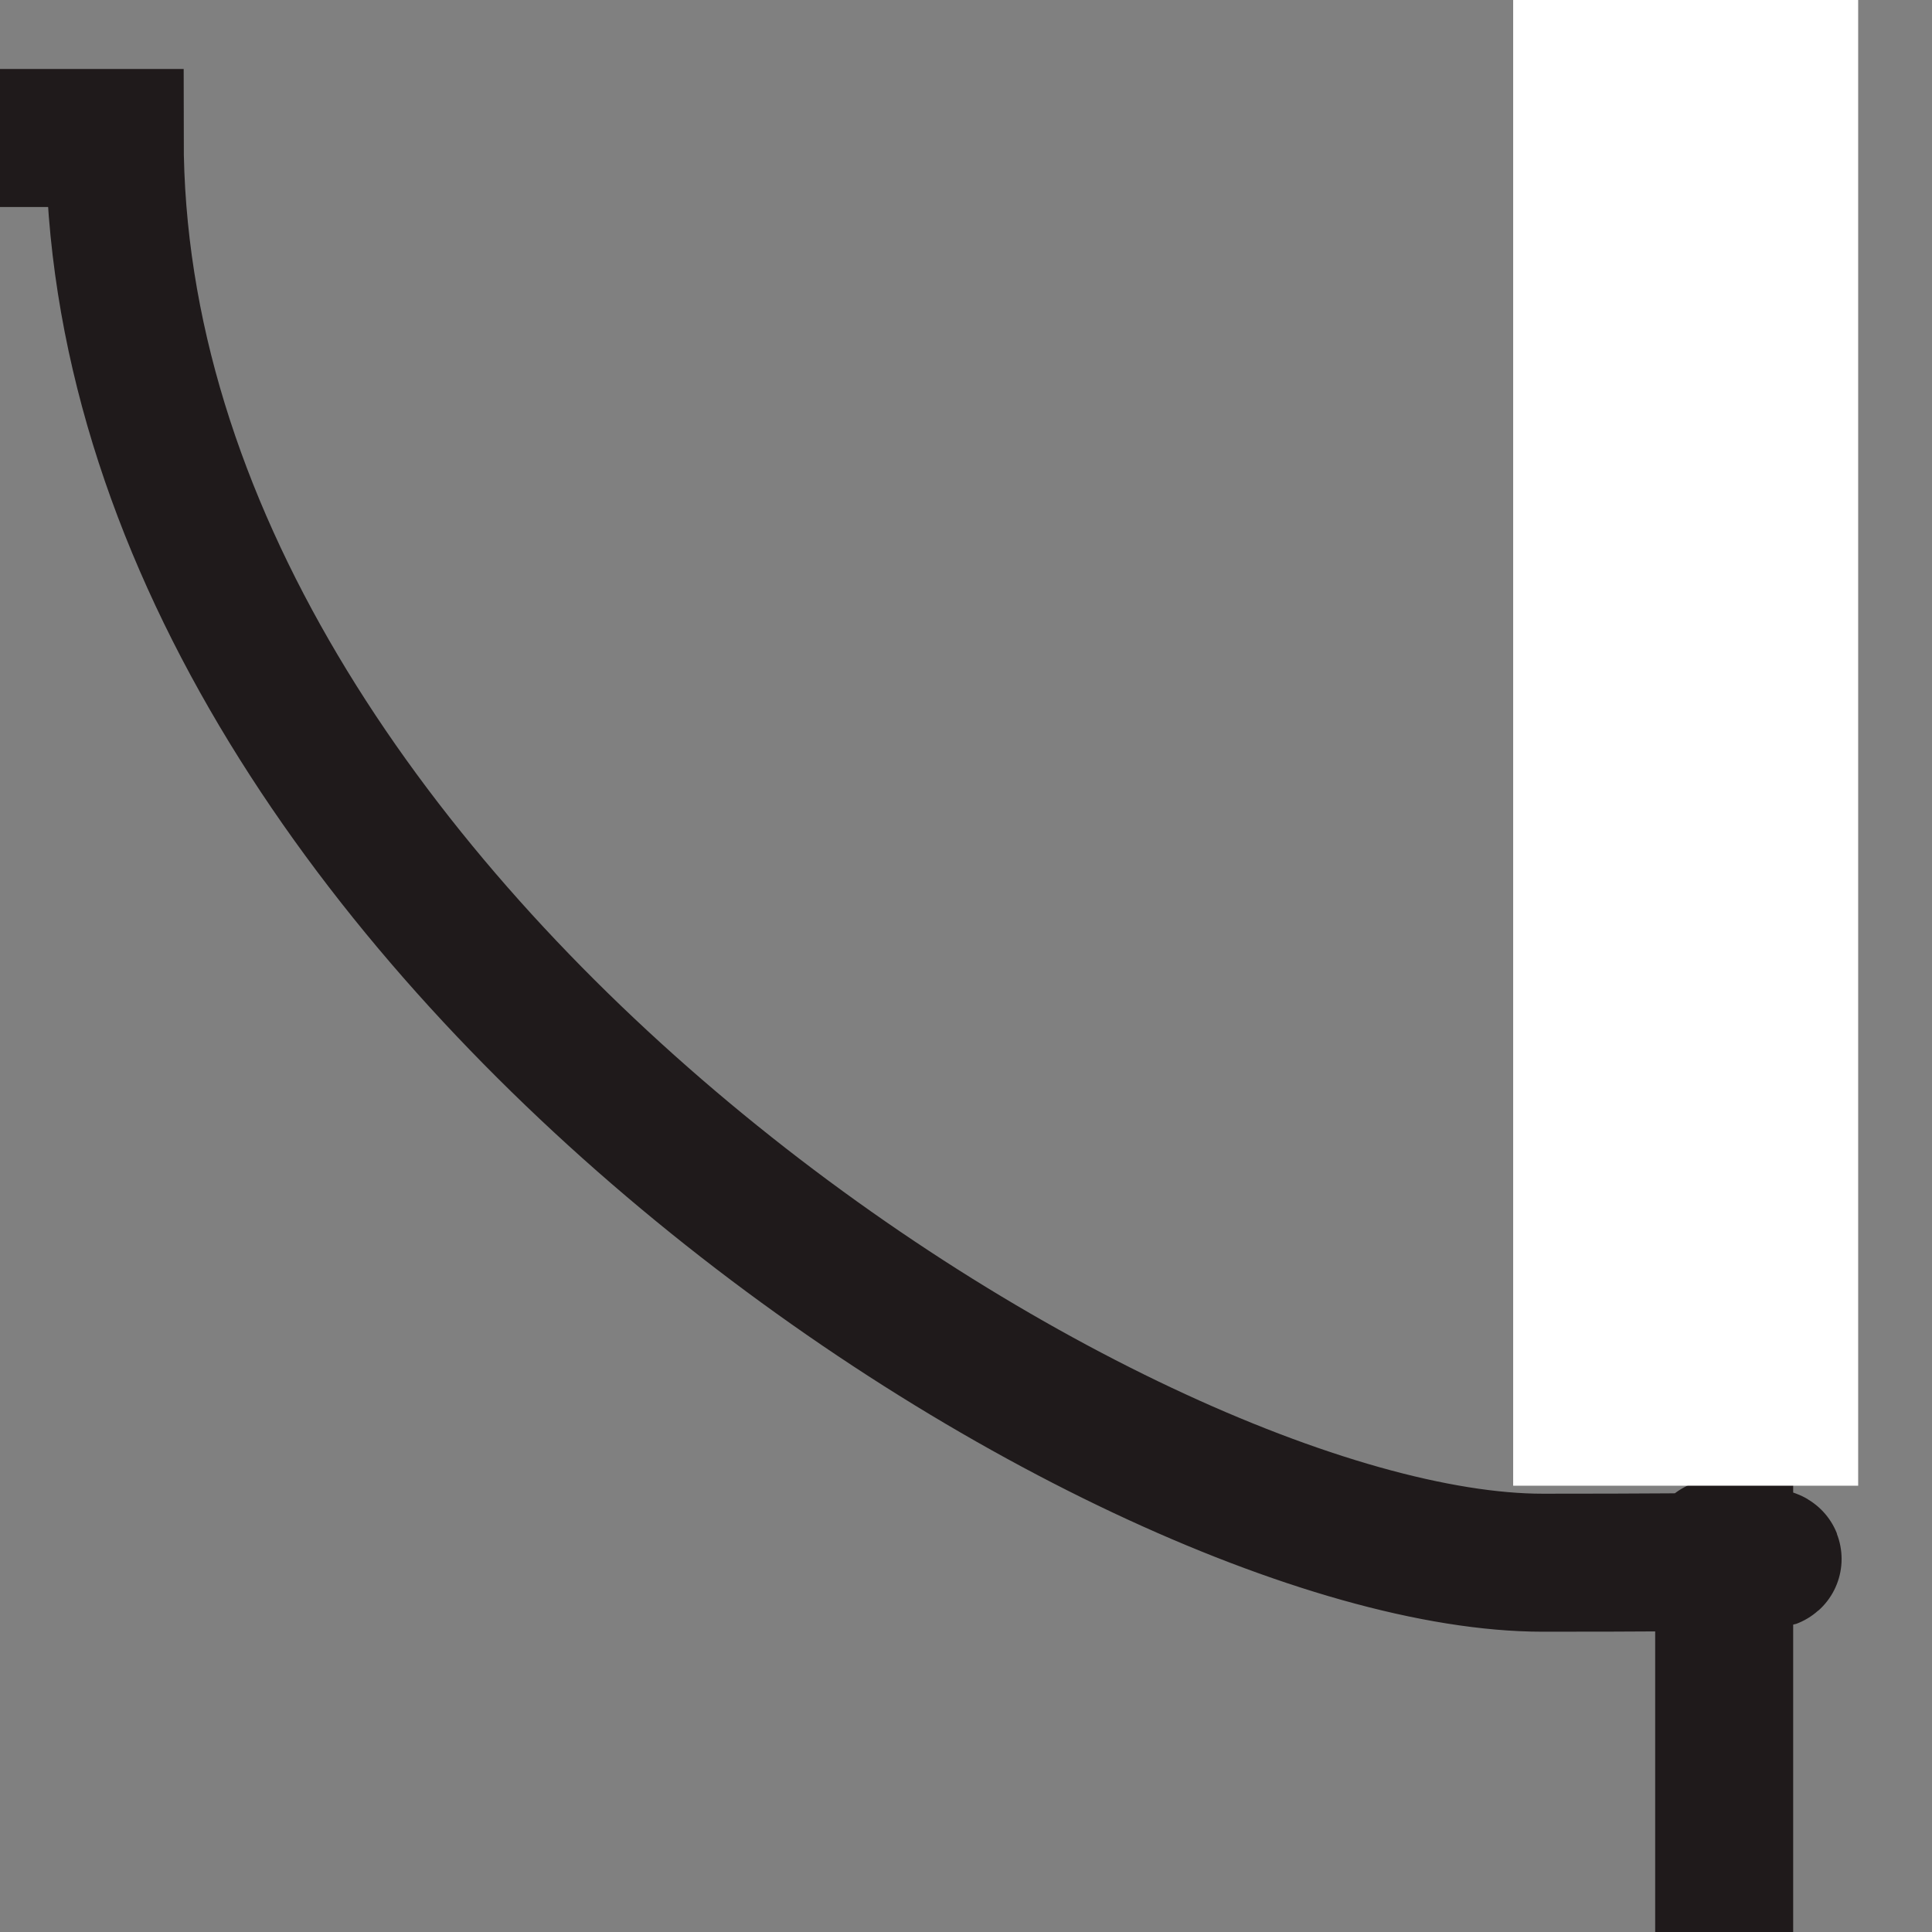 <?xml version="1.0" encoding="utf-8"?>
<!-- Generator: Adobe Illustrator 16.0.0, SVG Export Plug-In . SVG Version: 6.00 Build 0)  -->
<!DOCTYPE svg PUBLIC "-//W3C//DTD SVG 1.1//EN" "http://www.w3.org/Graphics/SVG/1.1/DTD/svg11.dtd">
<svg version="1.1" id="Layer_1" xmlns="http://www.w3.org/2000/svg" xmlns:xlink="http://www.w3.org/1999/xlink" x="0px" y="0px"
	 width="14px" height="14px" viewBox="0 0 14 14" enable-background="new 0 0 14 14" xml:space="preserve">
<rect x="0" y="0" width="14" height="14" fill="#808080" stroke="none"/>
<path fill="none" stroke="#1F1A1B" stroke-miterlimit="10" d="M-576.65,1H0.831c0,5.669,7.298,10.324,10.349,10.324
	c3.049,0,0.896-0.059,1.314-0.119v374.17c-0.359,0,1.975-0.057-1.135-0.057c-3.111,0-10.529,4.711-10.529,10.502
	c0,2.924,0.061,1.135,0.119,1.312v0.062h-577.062c0-5.971-4.845-10.861-10.825-10.861L-587,11.324
	C-581.316,11.324-576.65,6.669-576.65,1z"/>
<rect x="10.965" fill="#FFFFFF" width="2.5" height="10.766"/>
</svg>

